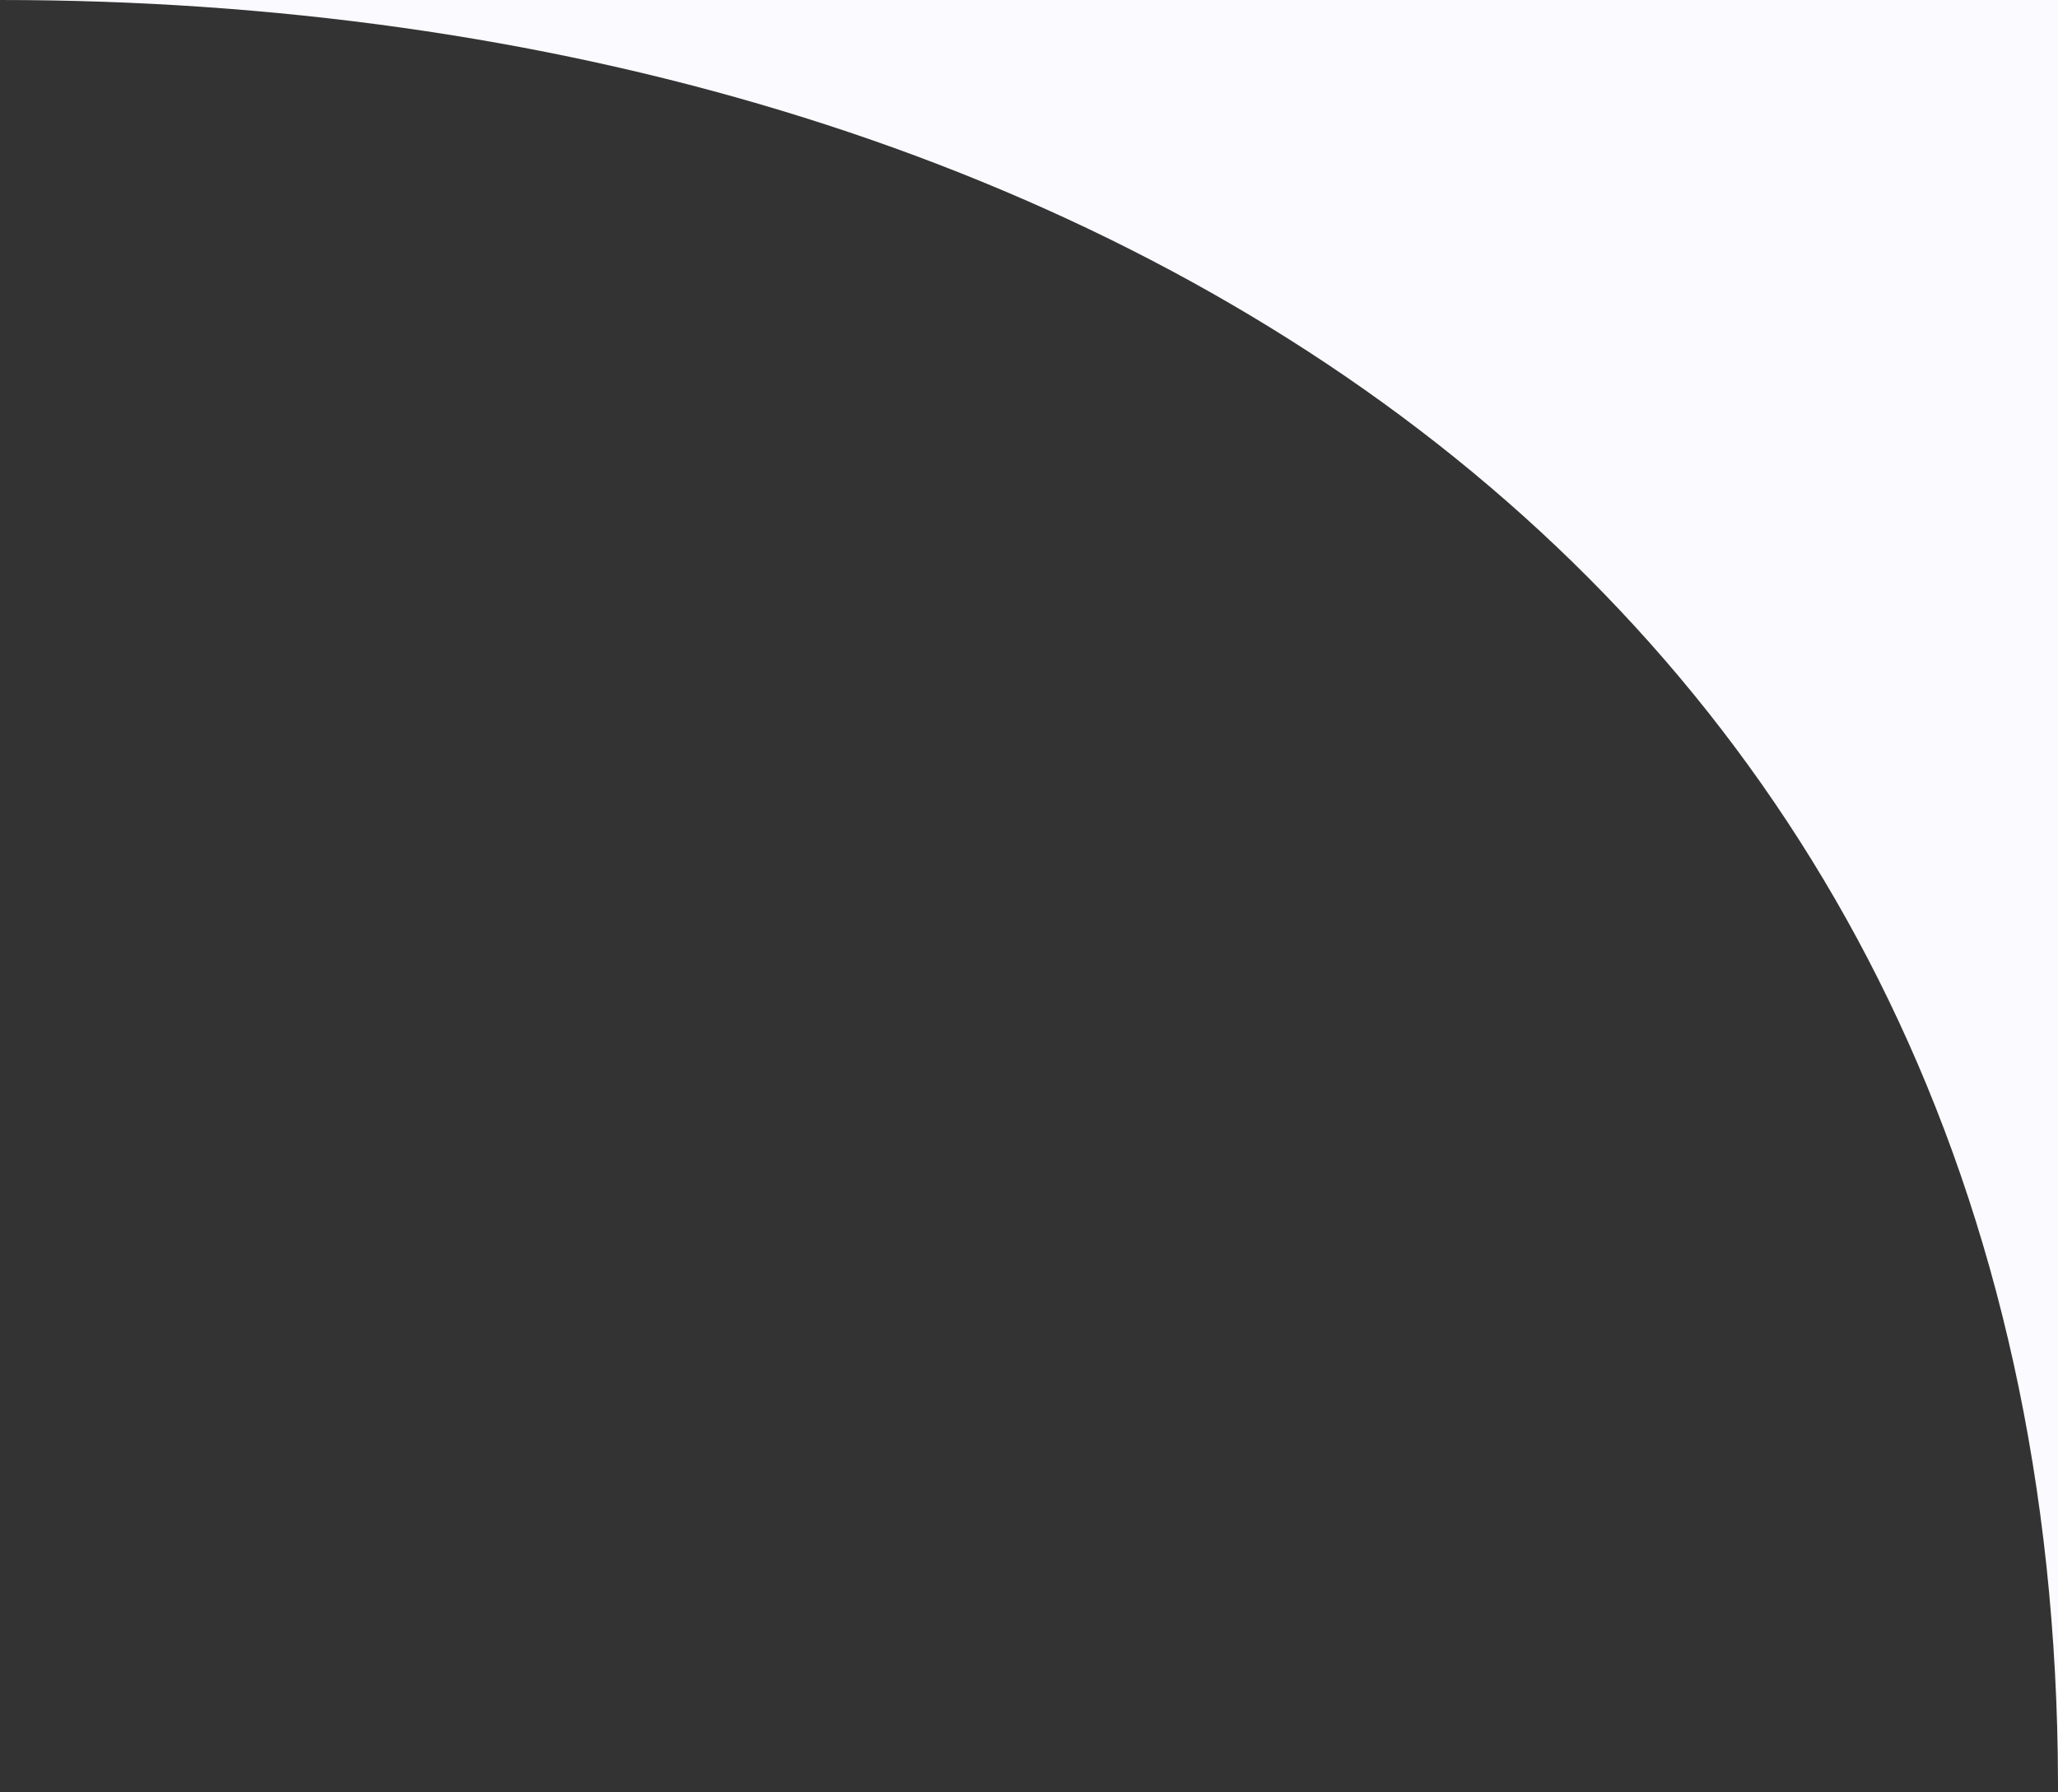 <?xml version="1.0" encoding="UTF-8"?> <svg xmlns="http://www.w3.org/2000/svg" width="62" height="54" viewBox="0 0 62 54" fill="none"><rect x="0" y="0" width="62" height="54" fill="#333333" stroke="none"/> <g clip-path="url(#clip0_902_2)"> <path d="M0 0C32.885 0 61.922 17.751 62 53.708C62 54.03 62 54.087 62 53.874C62 53.819 62 53.763 62 53.708C61.999 51.21 62 32.755 62 0H0Z" fill="#FAFAFF"></path> </g> <defs> <clipPath id="clip0_902_2"> <rect width="62" height="54" fill="white"></rect> </clipPath> </defs> </svg> 